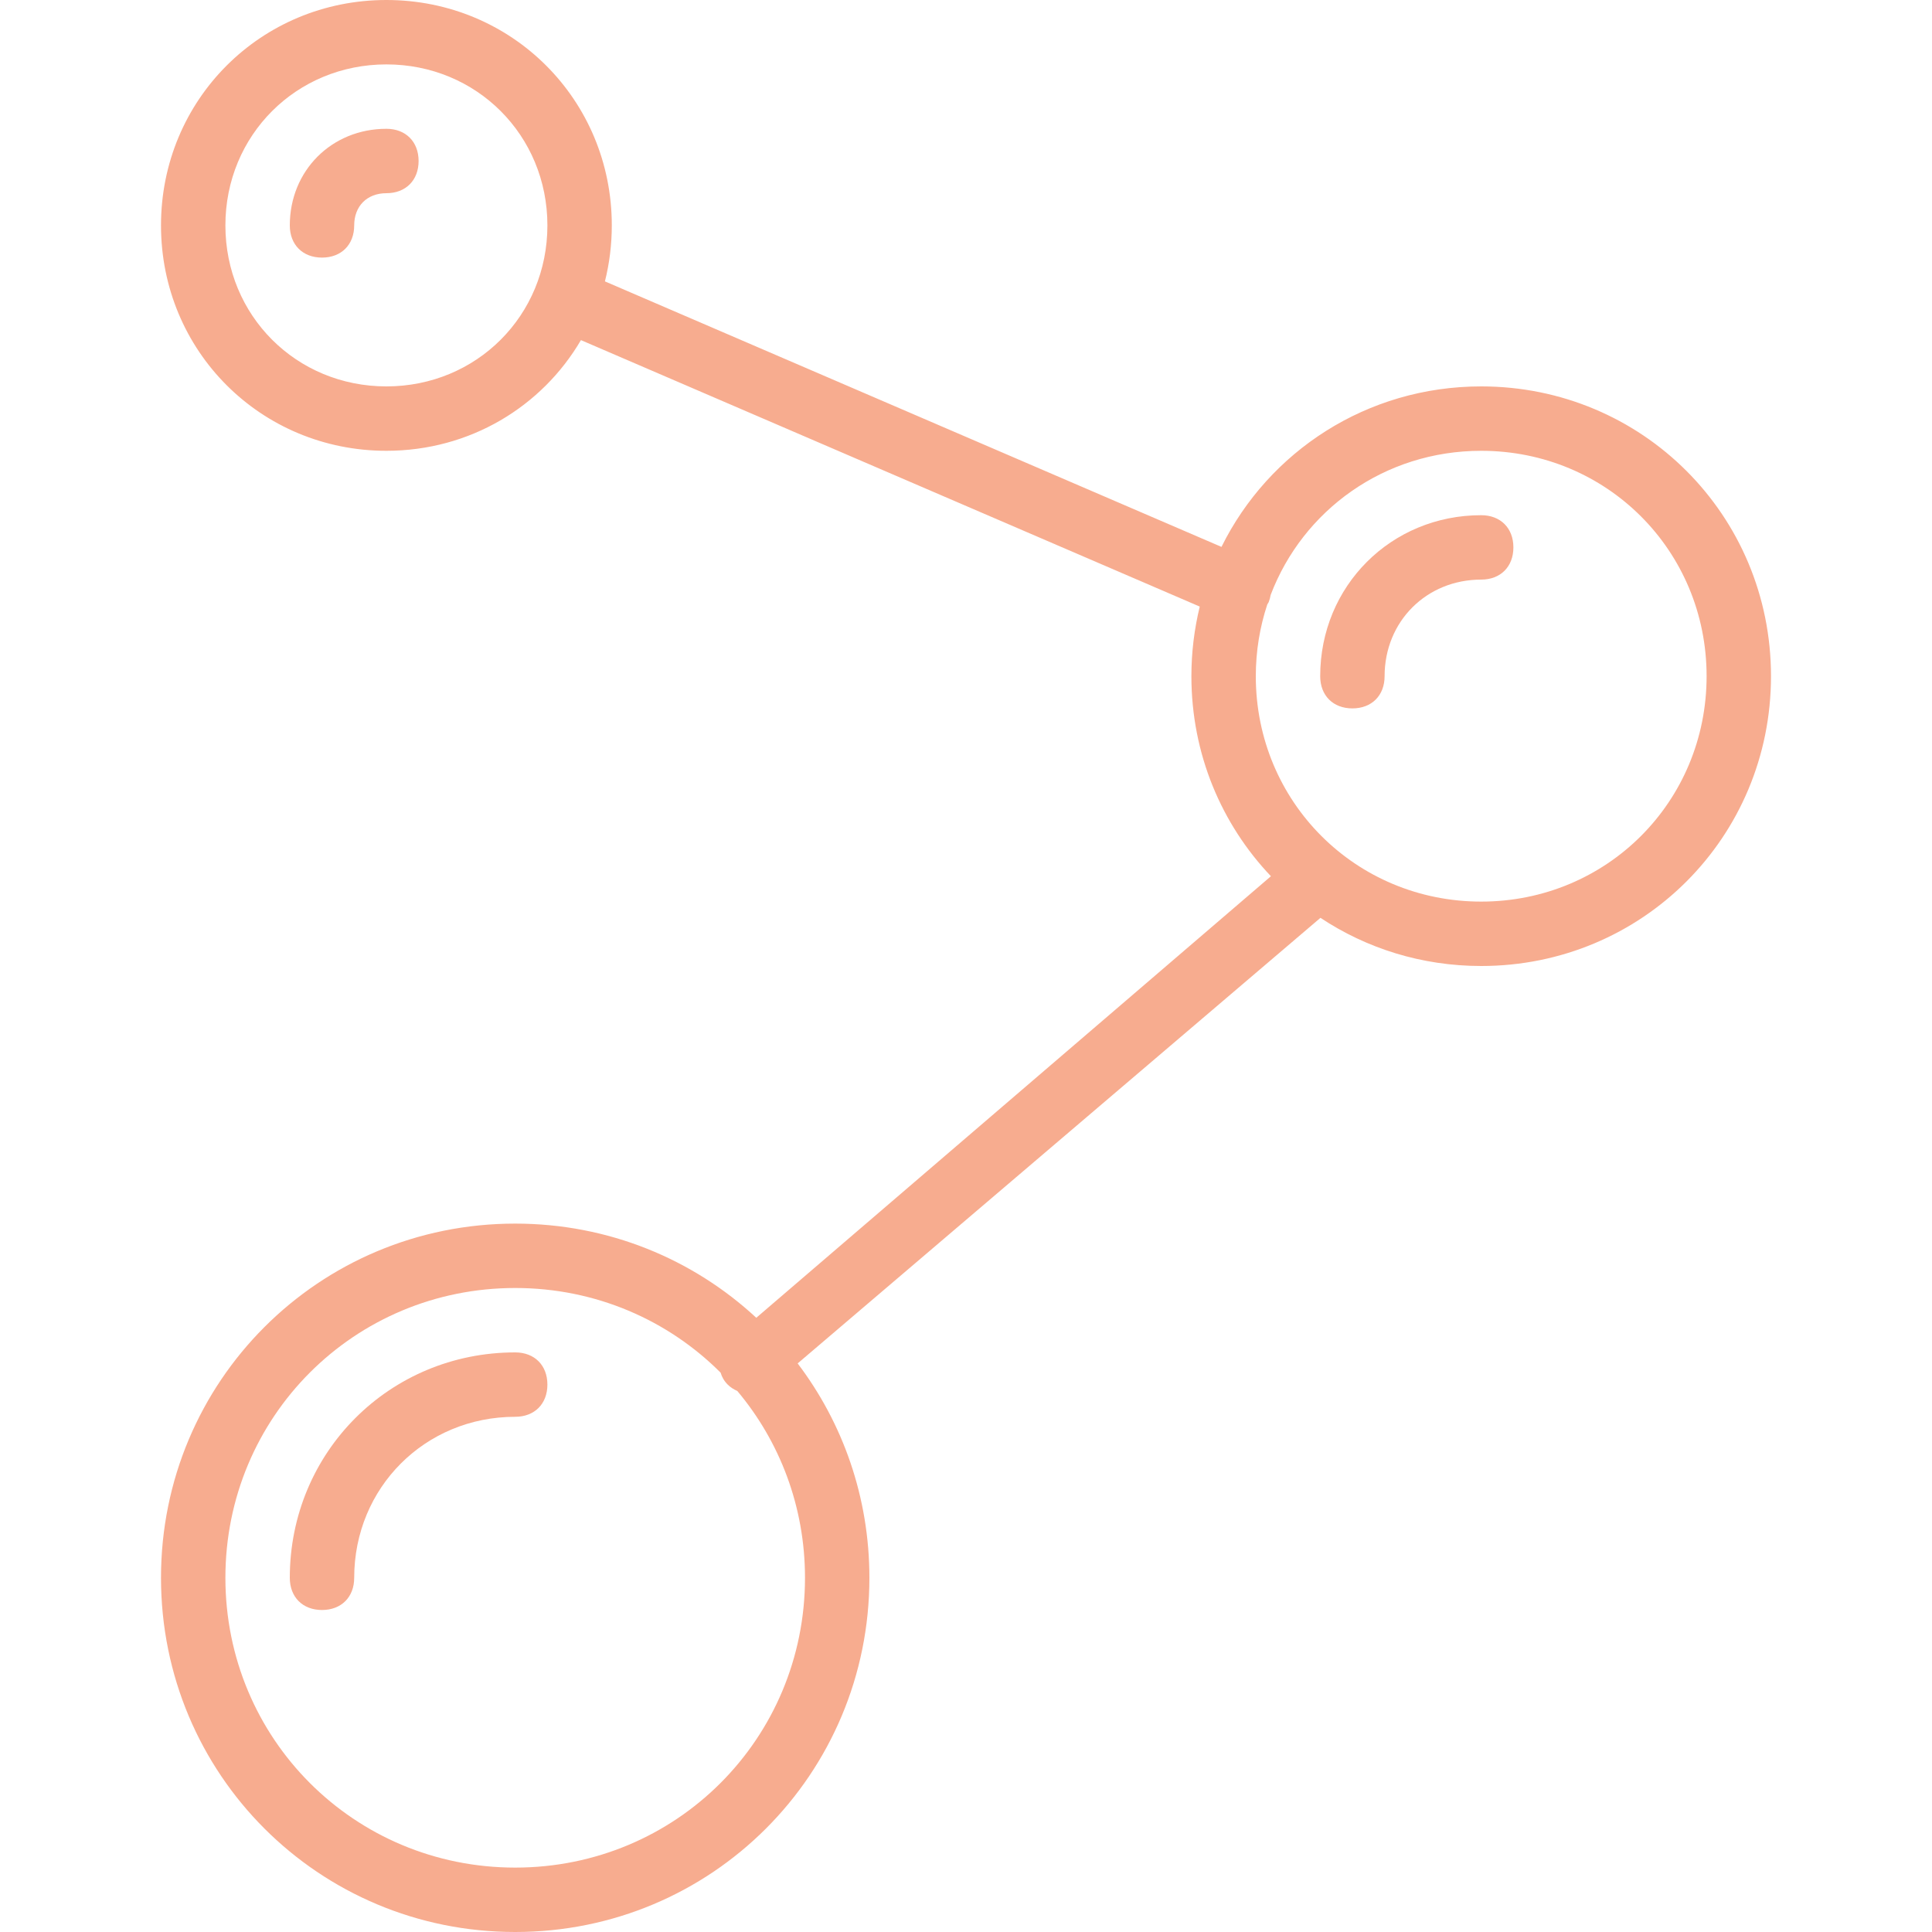 <?xml version="1.0" encoding="UTF-8"?> <svg xmlns="http://www.w3.org/2000/svg" width="800" height="800" viewBox="0 0 800 800" fill="none"><path d="M213.333 560C161.333 560 120 601.333 120 653.333C120 661.333 125.333 666.666 133.333 666.666C141.333 666.666 146.666 661.333 146.666 653.333C146.666 616 175.998 586.666 213.333 586.666C221.333 586.666 226.666 581.333 226.666 573.333C226.666 565.333 221.333 560 213.333 560Z" fill="#F7AC8F"></path><path d="M160 53.333C137.333 53.333 120 70.666 120 93.333C120 101.333 125.333 106.666 133.333 106.666C141.333 106.666 146.666 101.333 146.666 93.333C146.666 85.333 152 80 160 80C168 80 173.333 74.667 173.333 66.667C173.333 58.667 168 53.333 160 53.333Z" fill="#F7AC8F"></path><path d="M613.333 160C565.96 160 525.343 186.945 505.788 226.455L250.489 116.517C252.344 109.117 253.333 101.353 253.333 93.333C253.333 41.333 212 0 160 0C108 0 66.668 41.333 66.668 93.333C66.668 145.333 108 186.666 160 186.666C194.583 186.666 224.429 168.372 240.555 140.831L496.791 251.172C494.546 260.398 493.333 270.045 493.333 279.998C493.333 312.245 505.836 341.347 526.264 362.828L313.164 545.661C287.033 521.436 251.994 506.667 213.333 506.667C132 506.667 66.666 572 66.666 653.334C66.666 734.669 132 800 213.333 800C294.666 800 360 734.667 360 653.333C360 619.894 348.949 589.164 330.291 564.563L546.774 380.059C565.778 392.666 588.636 400 613.333 400C680 400 733.333 346.667 733.333 280C733.333 213.333 680 160 613.333 160ZM160 160C122.668 160 93.333 130.667 93.333 93.333C93.333 55.998 122.668 26.667 160 26.667C197.333 26.667 226.668 56 226.668 93.334C226.668 130.669 197.333 160 160 160ZM213.333 773.333C146.666 773.333 93.333 720 93.333 653.333C93.333 586.666 146.666 533.333 213.333 533.333C246.7 533.333 276.725 546.694 298.397 568.4C298.908 570.172 299.857 571.856 301.333 573.333C302.454 574.453 303.818 575.323 305.308 575.973C322.814 596.809 333.333 623.752 333.333 653.333C333.333 720 280 773.333 213.333 773.333ZM613.333 373.333C561.333 373.333 520 332 520 280C520 269.594 521.68 259.627 524.746 250.32C524.943 249.992 525.158 249.684 525.335 249.333C525.724 248.359 525.986 247.356 526.152 246.347C539.503 211.255 573.236 186.666 613.335 186.666C665.335 186.666 706.668 227.998 706.668 279.998C706.668 332 665.333 373.333 613.333 373.333Z" fill="#F7AC8F"></path><path d="M613.333 213.333C576 213.333 546.666 242.666 546.666 280C546.666 288 551.999 293.333 559.999 293.333C567.999 293.333 573.332 288 573.332 280C573.332 257.333 590.664 240 613.332 240C621.332 240 626.664 234.667 626.664 226.667C626.668 218.667 621.333 213.333 613.333 213.333Z" fill="#F7AC8F"></path></svg> 